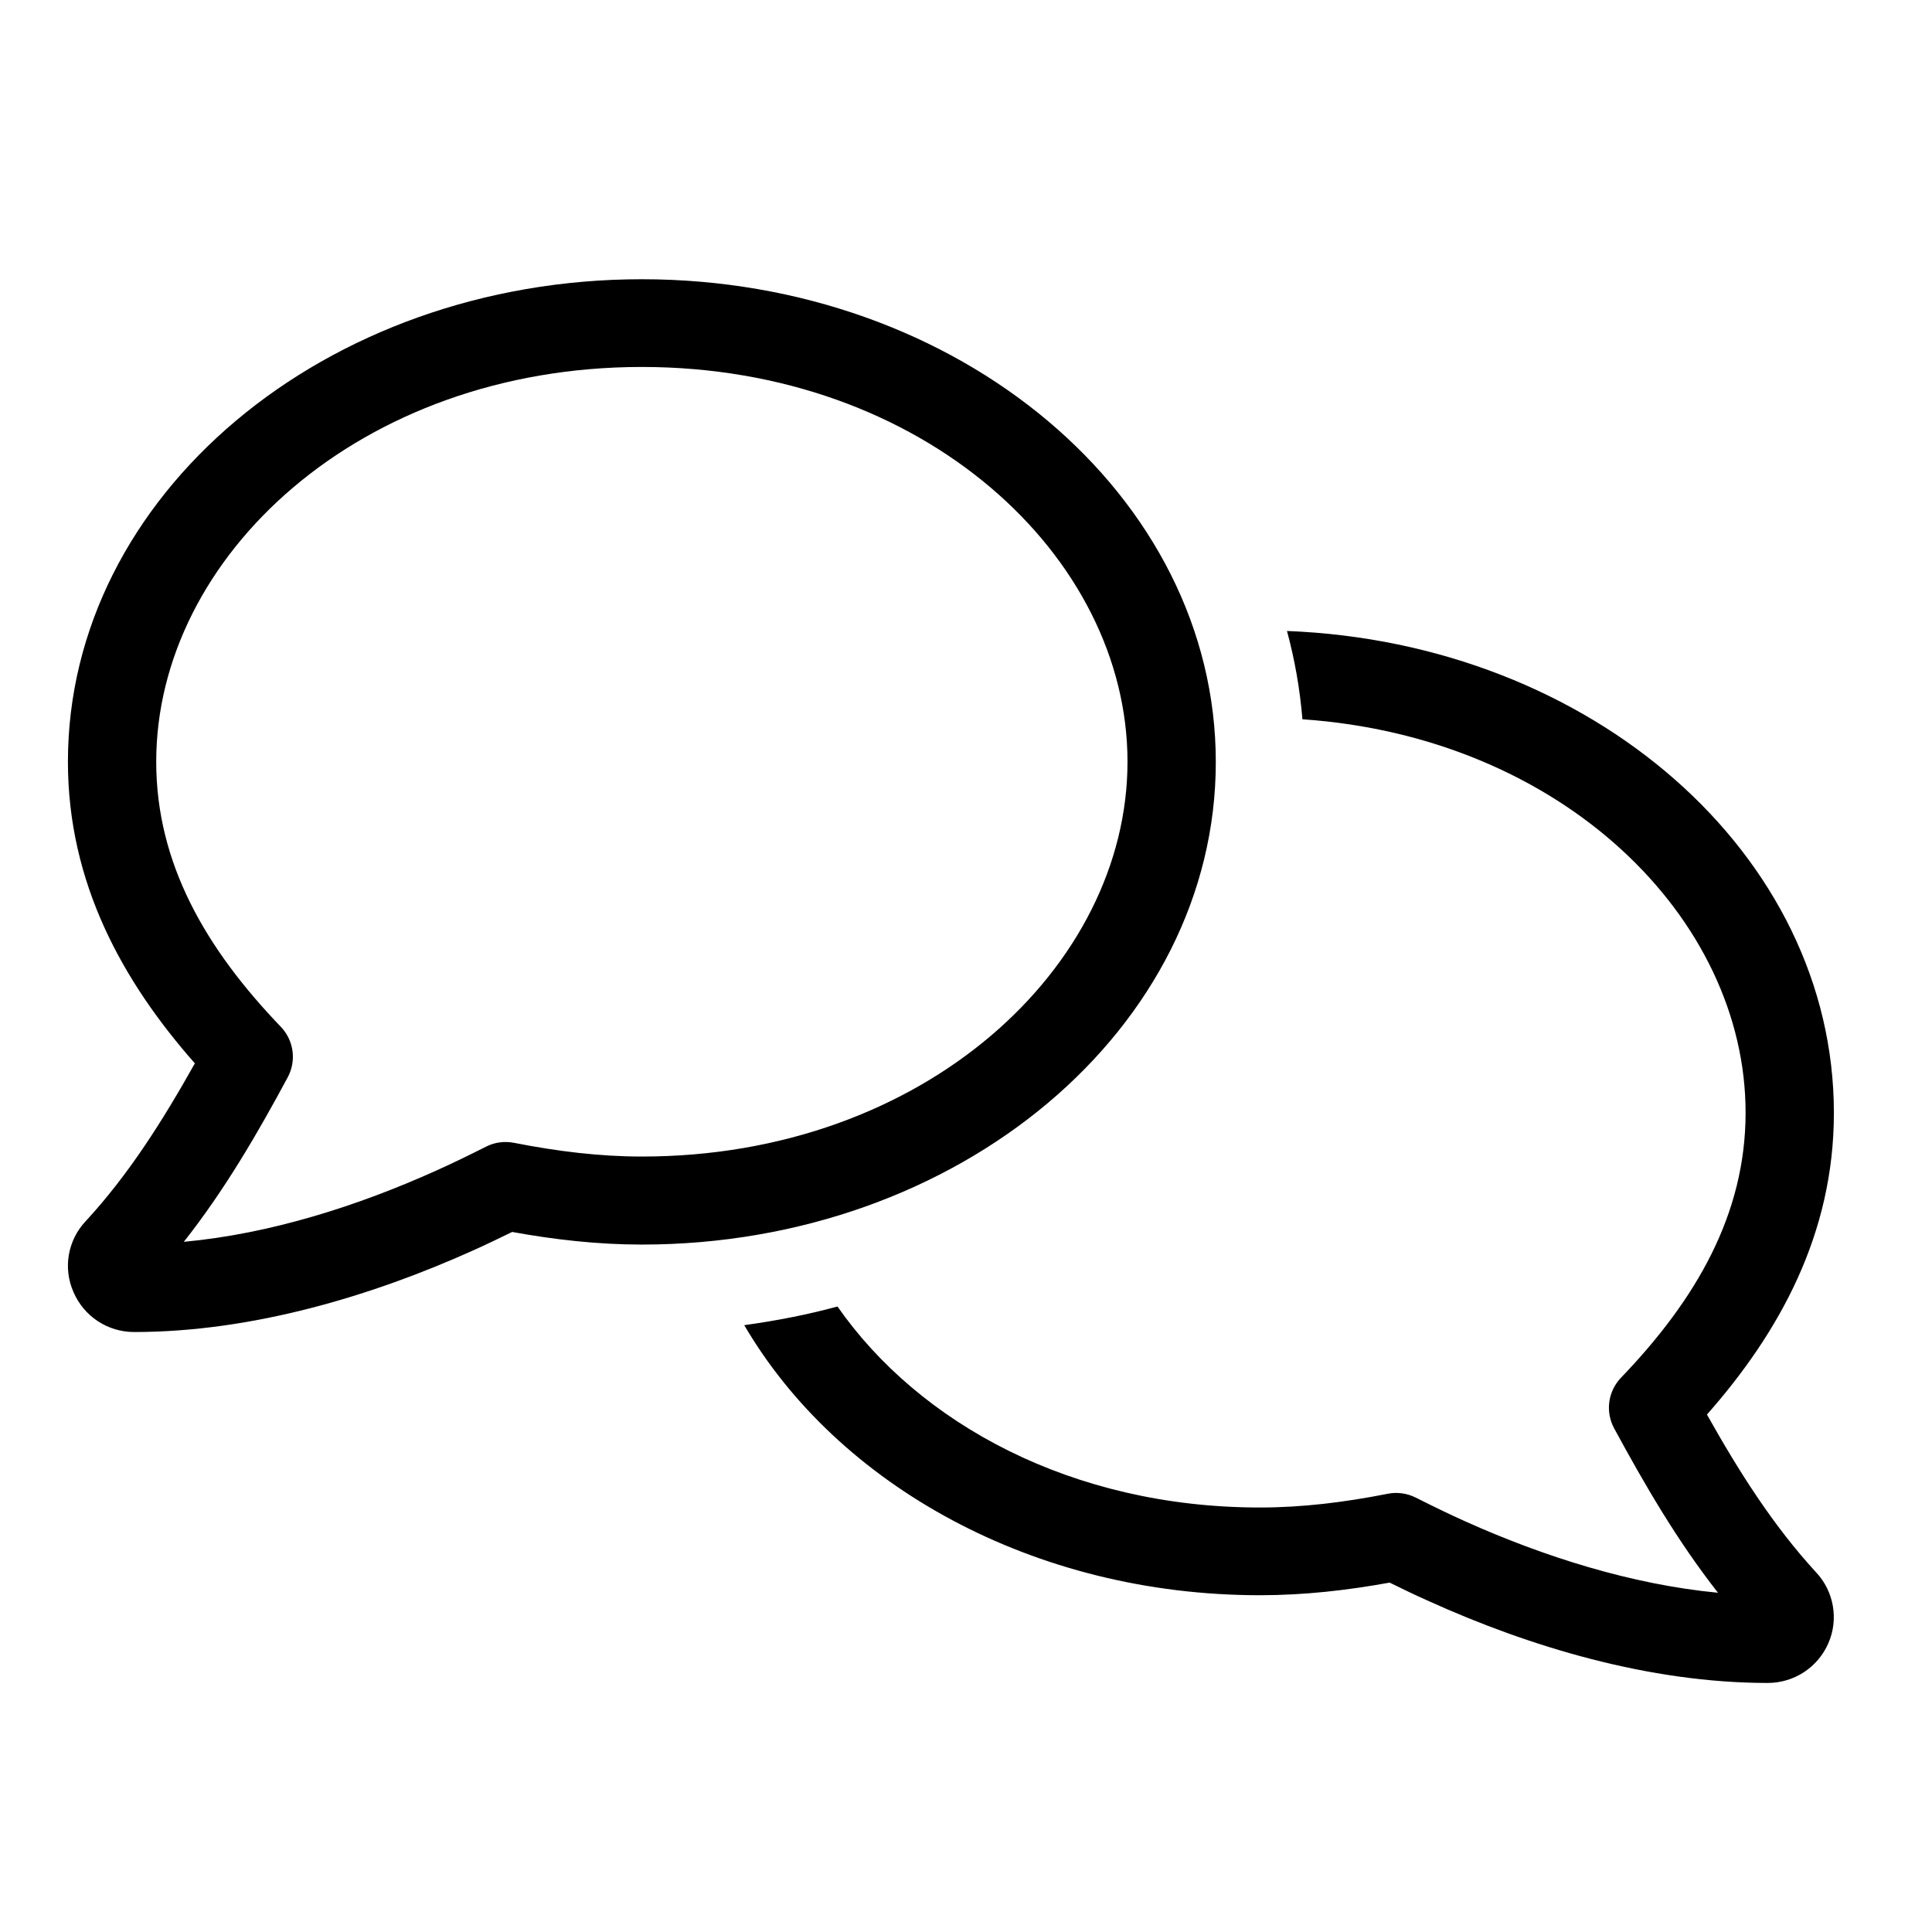 <svg width="64" height="64" viewBox="0 0 64 64" fill="none" xmlns="http://www.w3.org/2000/svg">
<path d="M5.175 25.234C5.175 18.441 11.912 12.156 21.262 12.156C30.613 12.156 37.35 18.441 37.35 25.234C37.35 32.028 30.613 38.312 21.262 38.312C19.864 38.312 18.465 38.14 17.03 37.858C16.71 37.795 16.381 37.84 16.098 37.986C15.54 38.267 15.001 38.531 14.453 38.776C11.857 39.947 8.95 40.874 6.089 41.137C7.451 39.411 8.539 37.531 9.526 35.697C9.828 35.143 9.736 34.462 9.297 34.008C6.82 31.428 5.175 28.604 5.175 25.234ZM21.262 9.25C10.76 9.25 2.25 16.416 2.25 25.234C2.25 29.249 4.06 32.509 6.455 35.225C5.385 37.132 4.261 38.912 2.844 40.447L2.835 40.456C2.241 41.092 2.085 42.009 2.433 42.799C2.78 43.607 3.566 44.125 4.444 44.125C8.374 44.125 12.35 42.917 15.659 41.428C16.107 41.228 16.537 41.019 16.966 40.81C18.365 41.064 19.791 41.228 21.262 41.228C31.765 41.228 40.275 34.062 40.275 25.244C40.275 16.425 31.765 9.25 21.262 9.25ZM43.145 23.827C51.756 24.417 57.825 30.411 57.825 36.859C57.825 40.229 56.18 43.053 53.703 45.633C53.264 46.087 53.172 46.768 53.474 47.322C54.47 49.156 55.549 51.027 56.911 52.762C54.05 52.49 51.134 51.563 48.547 50.401C47.999 50.156 47.459 49.892 46.902 49.611C46.609 49.465 46.28 49.42 45.97 49.483C44.544 49.765 43.145 49.938 41.737 49.938C35.504 49.938 30.44 47.149 27.743 43.28C26.738 43.553 25.705 43.753 24.654 43.898C27.752 49.193 34.233 52.844 41.737 52.844C43.209 52.844 44.635 52.68 46.034 52.426C46.454 52.635 46.893 52.844 47.341 53.044C50.65 54.542 54.626 55.75 58.556 55.75C59.434 55.75 60.22 55.232 60.567 54.433C60.914 53.643 60.75 52.717 60.165 52.09L60.156 52.081C58.739 50.537 57.615 48.766 56.545 46.859C58.94 44.143 60.75 40.883 60.75 36.868C60.75 28.295 52.724 21.293 42.633 20.902C42.889 21.847 43.063 22.828 43.145 23.836V23.827Z" fill="black"/>
</svg>
